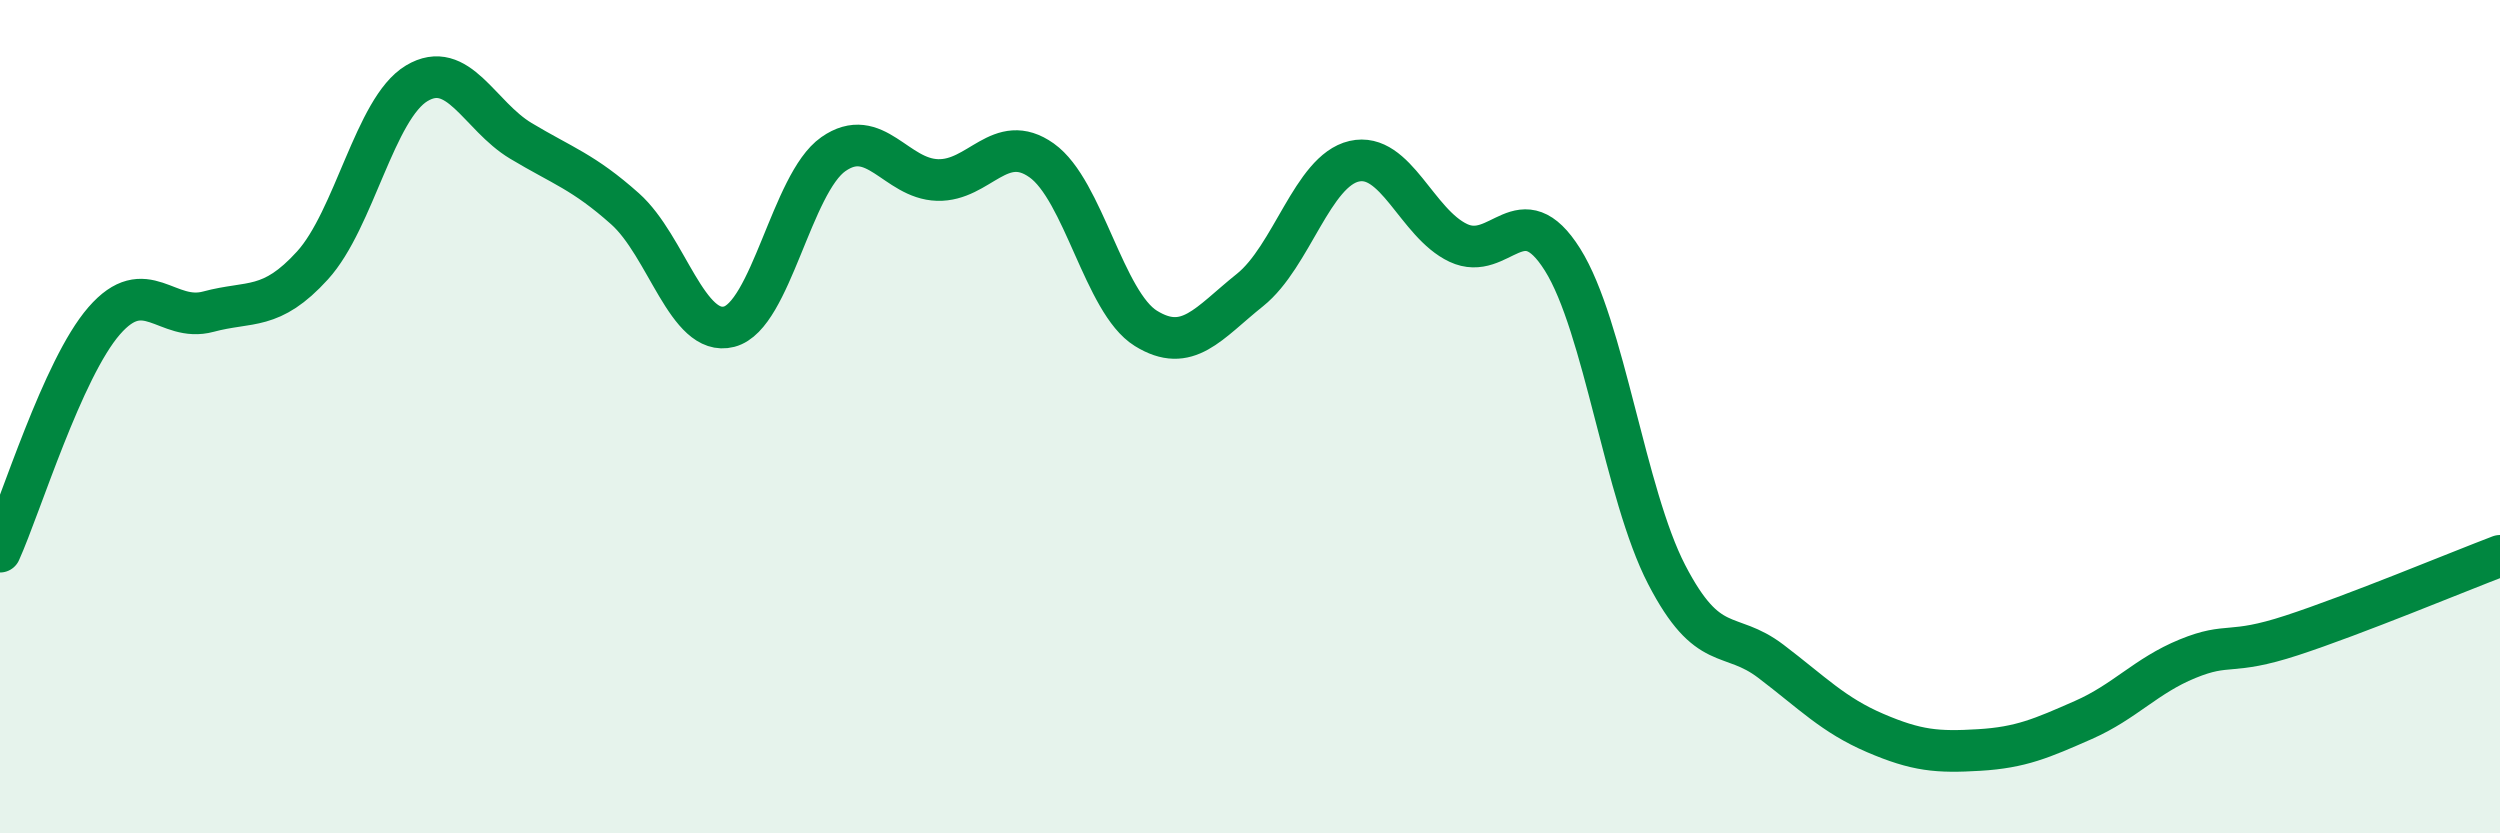 
    <svg width="60" height="20" viewBox="0 0 60 20" xmlns="http://www.w3.org/2000/svg">
      <path
        d="M 0,13.24 C 0.5,12.13 1.5,8.85 2.5,7.7 C 3.5,6.55 4,7.75 5,7.48 C 6,7.21 6.5,7.47 7.5,6.37 C 8.5,5.27 9,2.6 10,2 C 11,1.4 11.5,2.78 12.5,3.38 C 13.5,3.98 14,4.12 15,5.01 C 16,5.9 16.5,8.1 17.5,7.84 C 18.5,7.58 19,4.4 20,3.7 C 21,3 21.5,4.29 22.5,4.32 C 23.5,4.35 24,3.14 25,3.85 C 26,4.56 26.5,7.26 27.5,7.88 C 28.5,8.5 29,7.76 30,6.96 C 31,6.16 31.5,4.1 32.5,3.87 C 33.5,3.64 34,5.36 35,5.83 C 36,6.3 36.5,4.64 37.5,6.23 C 38.5,7.82 39,11.86 40,13.79 C 41,15.72 41.5,15.11 42.5,15.87 C 43.5,16.63 44,17.16 45,17.59 C 46,18.02 46.5,18.06 47.5,18 C 48.5,17.94 49,17.72 50,17.28 C 51,16.84 51.5,16.22 52.5,15.81 C 53.5,15.4 53.5,15.74 55,15.25 C 56.5,14.76 59,13.72 60,13.34L60 20L0 20Z"
        fill="#008740"
        opacity="0.1"
        stroke-linecap="round"
        stroke-linejoin="round"
      />
      <path
        d="M 0,13.24 C 0.5,12.13 1.5,8.85 2.5,7.7 C 3.5,6.55 4,7.75 5,7.48 C 6,7.21 6.5,7.47 7.5,6.37 C 8.5,5.27 9,2.6 10,2 C 11,1.4 11.5,2.78 12.5,3.38 C 13.5,3.98 14,4.12 15,5.01 C 16,5.9 16.5,8.1 17.5,7.84 C 18.5,7.58 19,4.4 20,3.7 C 21,3 21.5,4.29 22.5,4.32 C 23.5,4.35 24,3.14 25,3.85 C 26,4.56 26.5,7.26 27.5,7.88 C 28.5,8.5 29,7.76 30,6.96 C 31,6.16 31.5,4.1 32.5,3.87 C 33.5,3.64 34,5.36 35,5.83 C 36,6.3 36.5,4.64 37.5,6.23 C 38.5,7.82 39,11.86 40,13.79 C 41,15.72 41.5,15.11 42.5,15.87 C 43.5,16.63 44,17.16 45,17.59 C 46,18.02 46.5,18.06 47.5,18 C 48.5,17.94 49,17.72 50,17.28 C 51,16.84 51.5,16.22 52.5,15.81 C 53.5,15.4 53.5,15.74 55,15.25 C 56.5,14.76 59,13.72 60,13.34"
        stroke="#008740"
        stroke-width="1"
        fill="none"
        stroke-linecap="round"
        stroke-linejoin="round"
      />
    </svg>
  